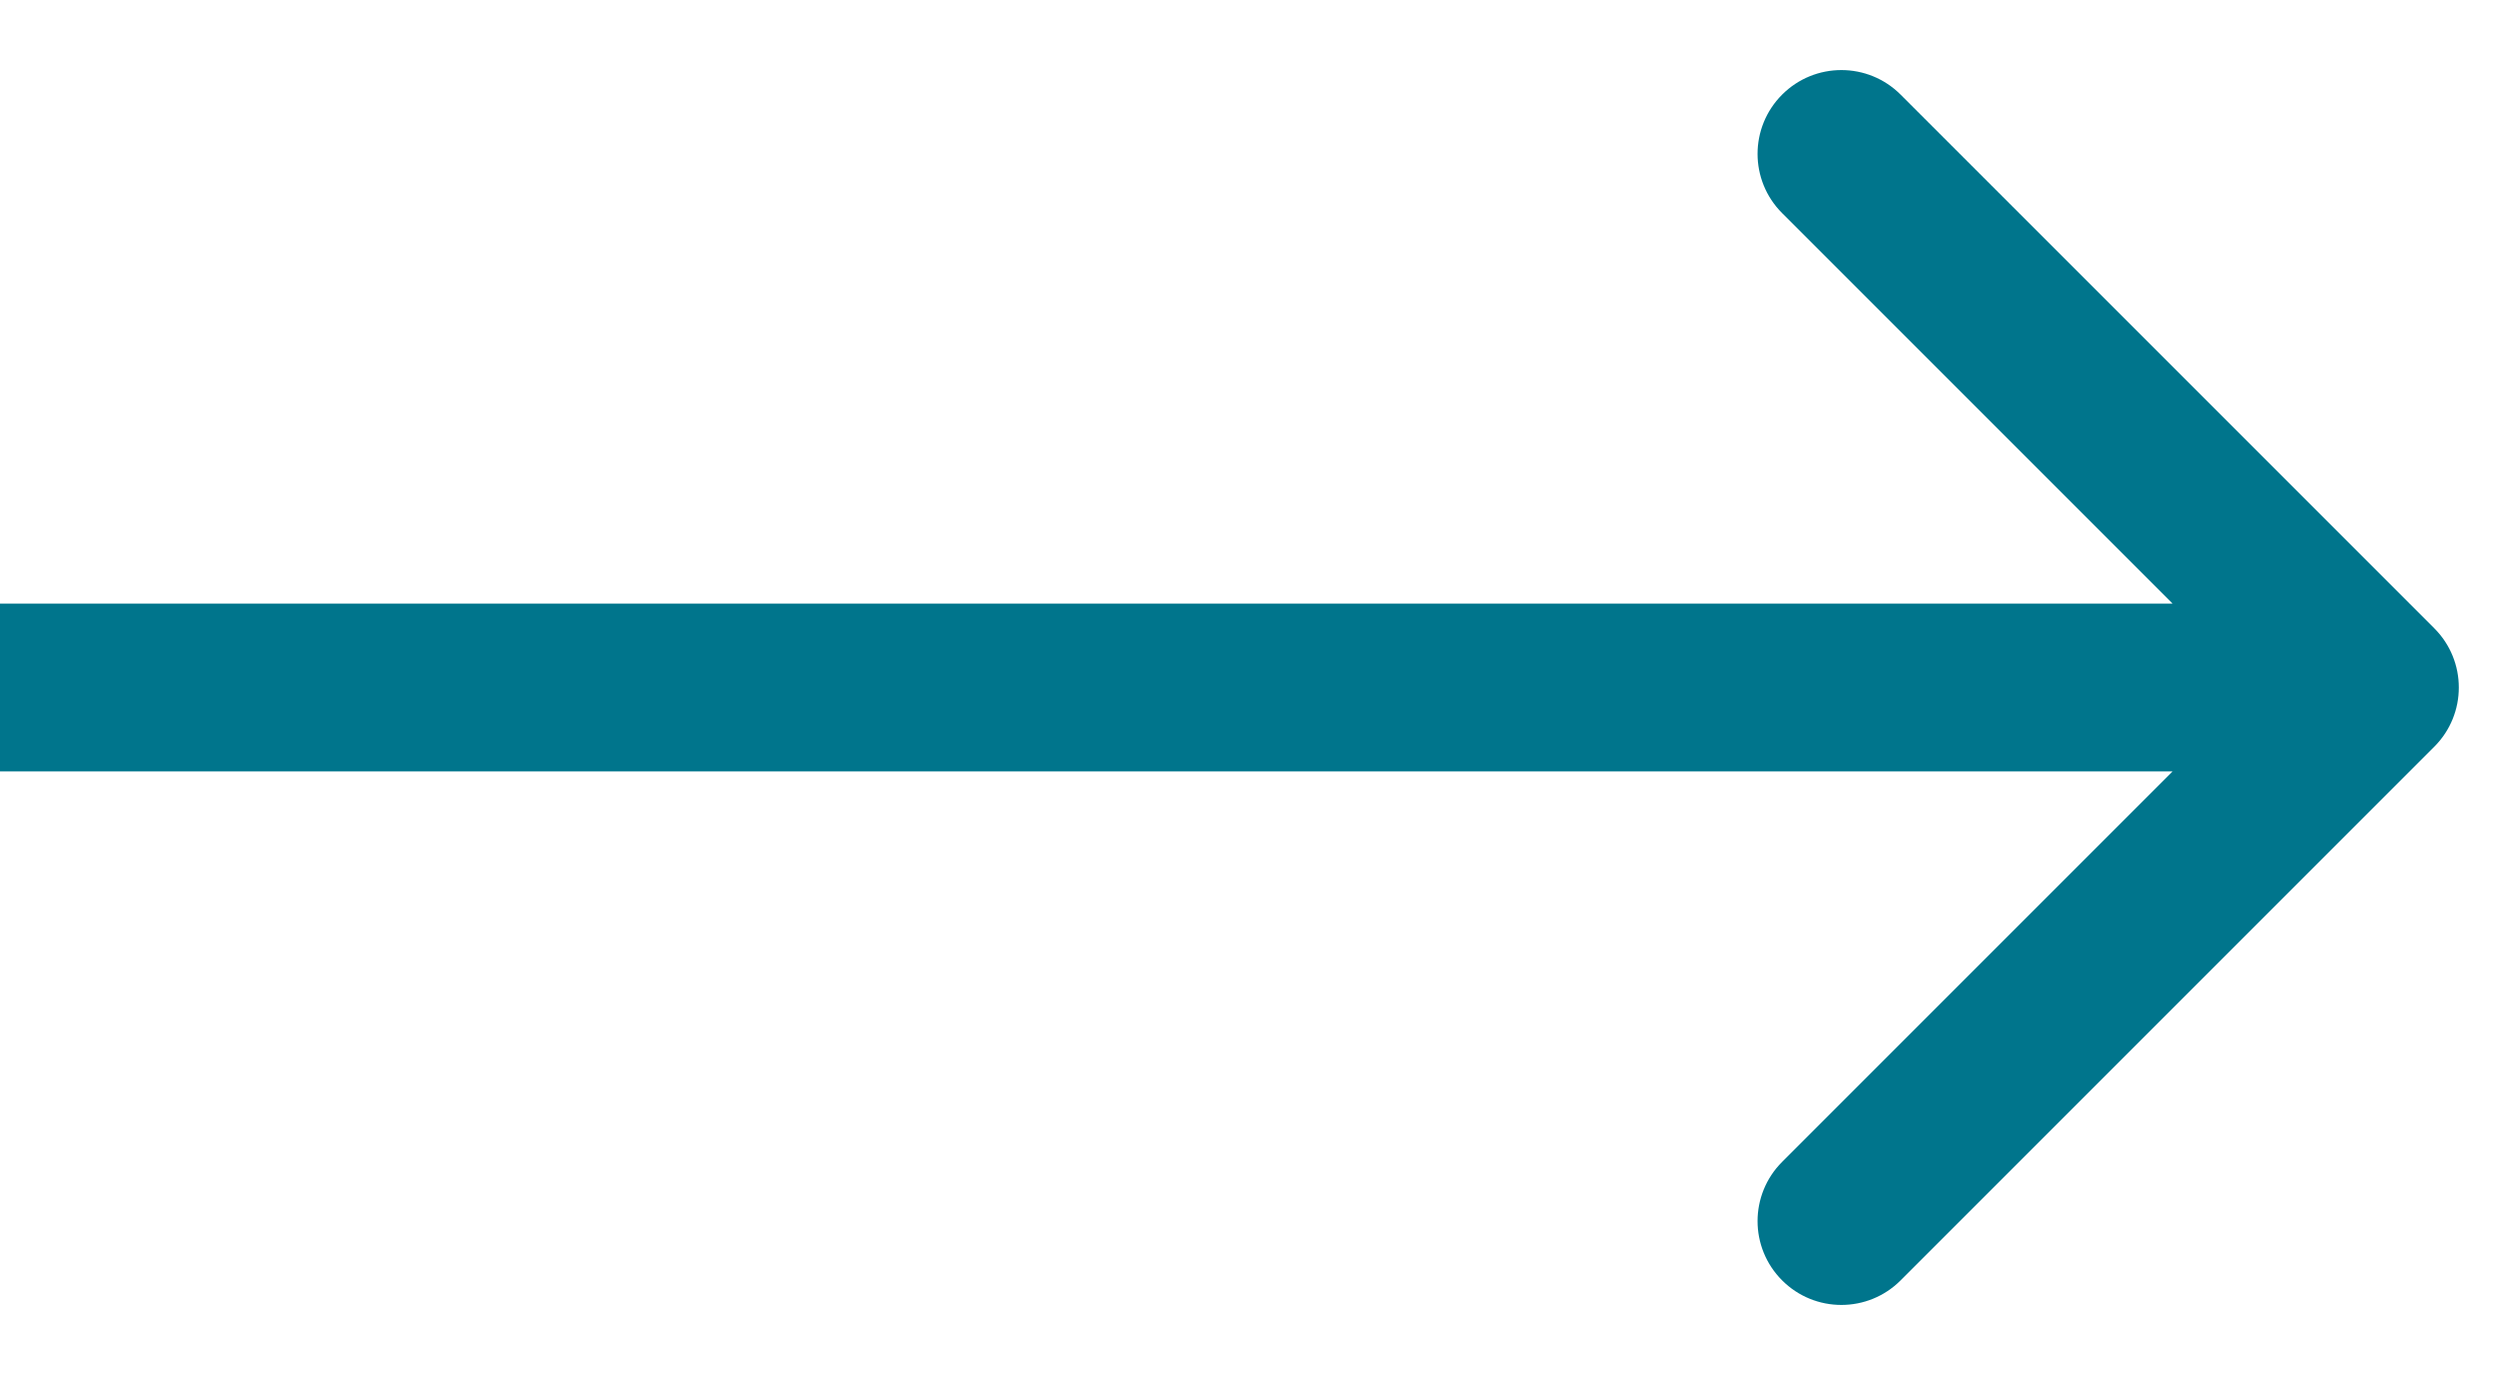 <?xml version="1.0" encoding="UTF-8"?> <svg xmlns="http://www.w3.org/2000/svg" width="20" height="11" viewBox="0 0 20 11" fill="none"><path fill-rule="evenodd" clip-rule="evenodd" d="M15.205 0.757L19.474 5.026C19.736 5.288 19.736 5.712 19.474 5.974L15.205 10.243C14.943 10.505 14.519 10.505 14.257 10.243C13.995 9.981 13.995 9.557 14.257 9.295L17.381 6.171L0 6.171L0 4.829L17.381 4.829L14.257 1.705C13.995 1.443 13.995 1.019 14.257 0.757C14.519 0.495 14.943 0.495 15.205 0.757Z" fill="#00758C"></path></svg> 